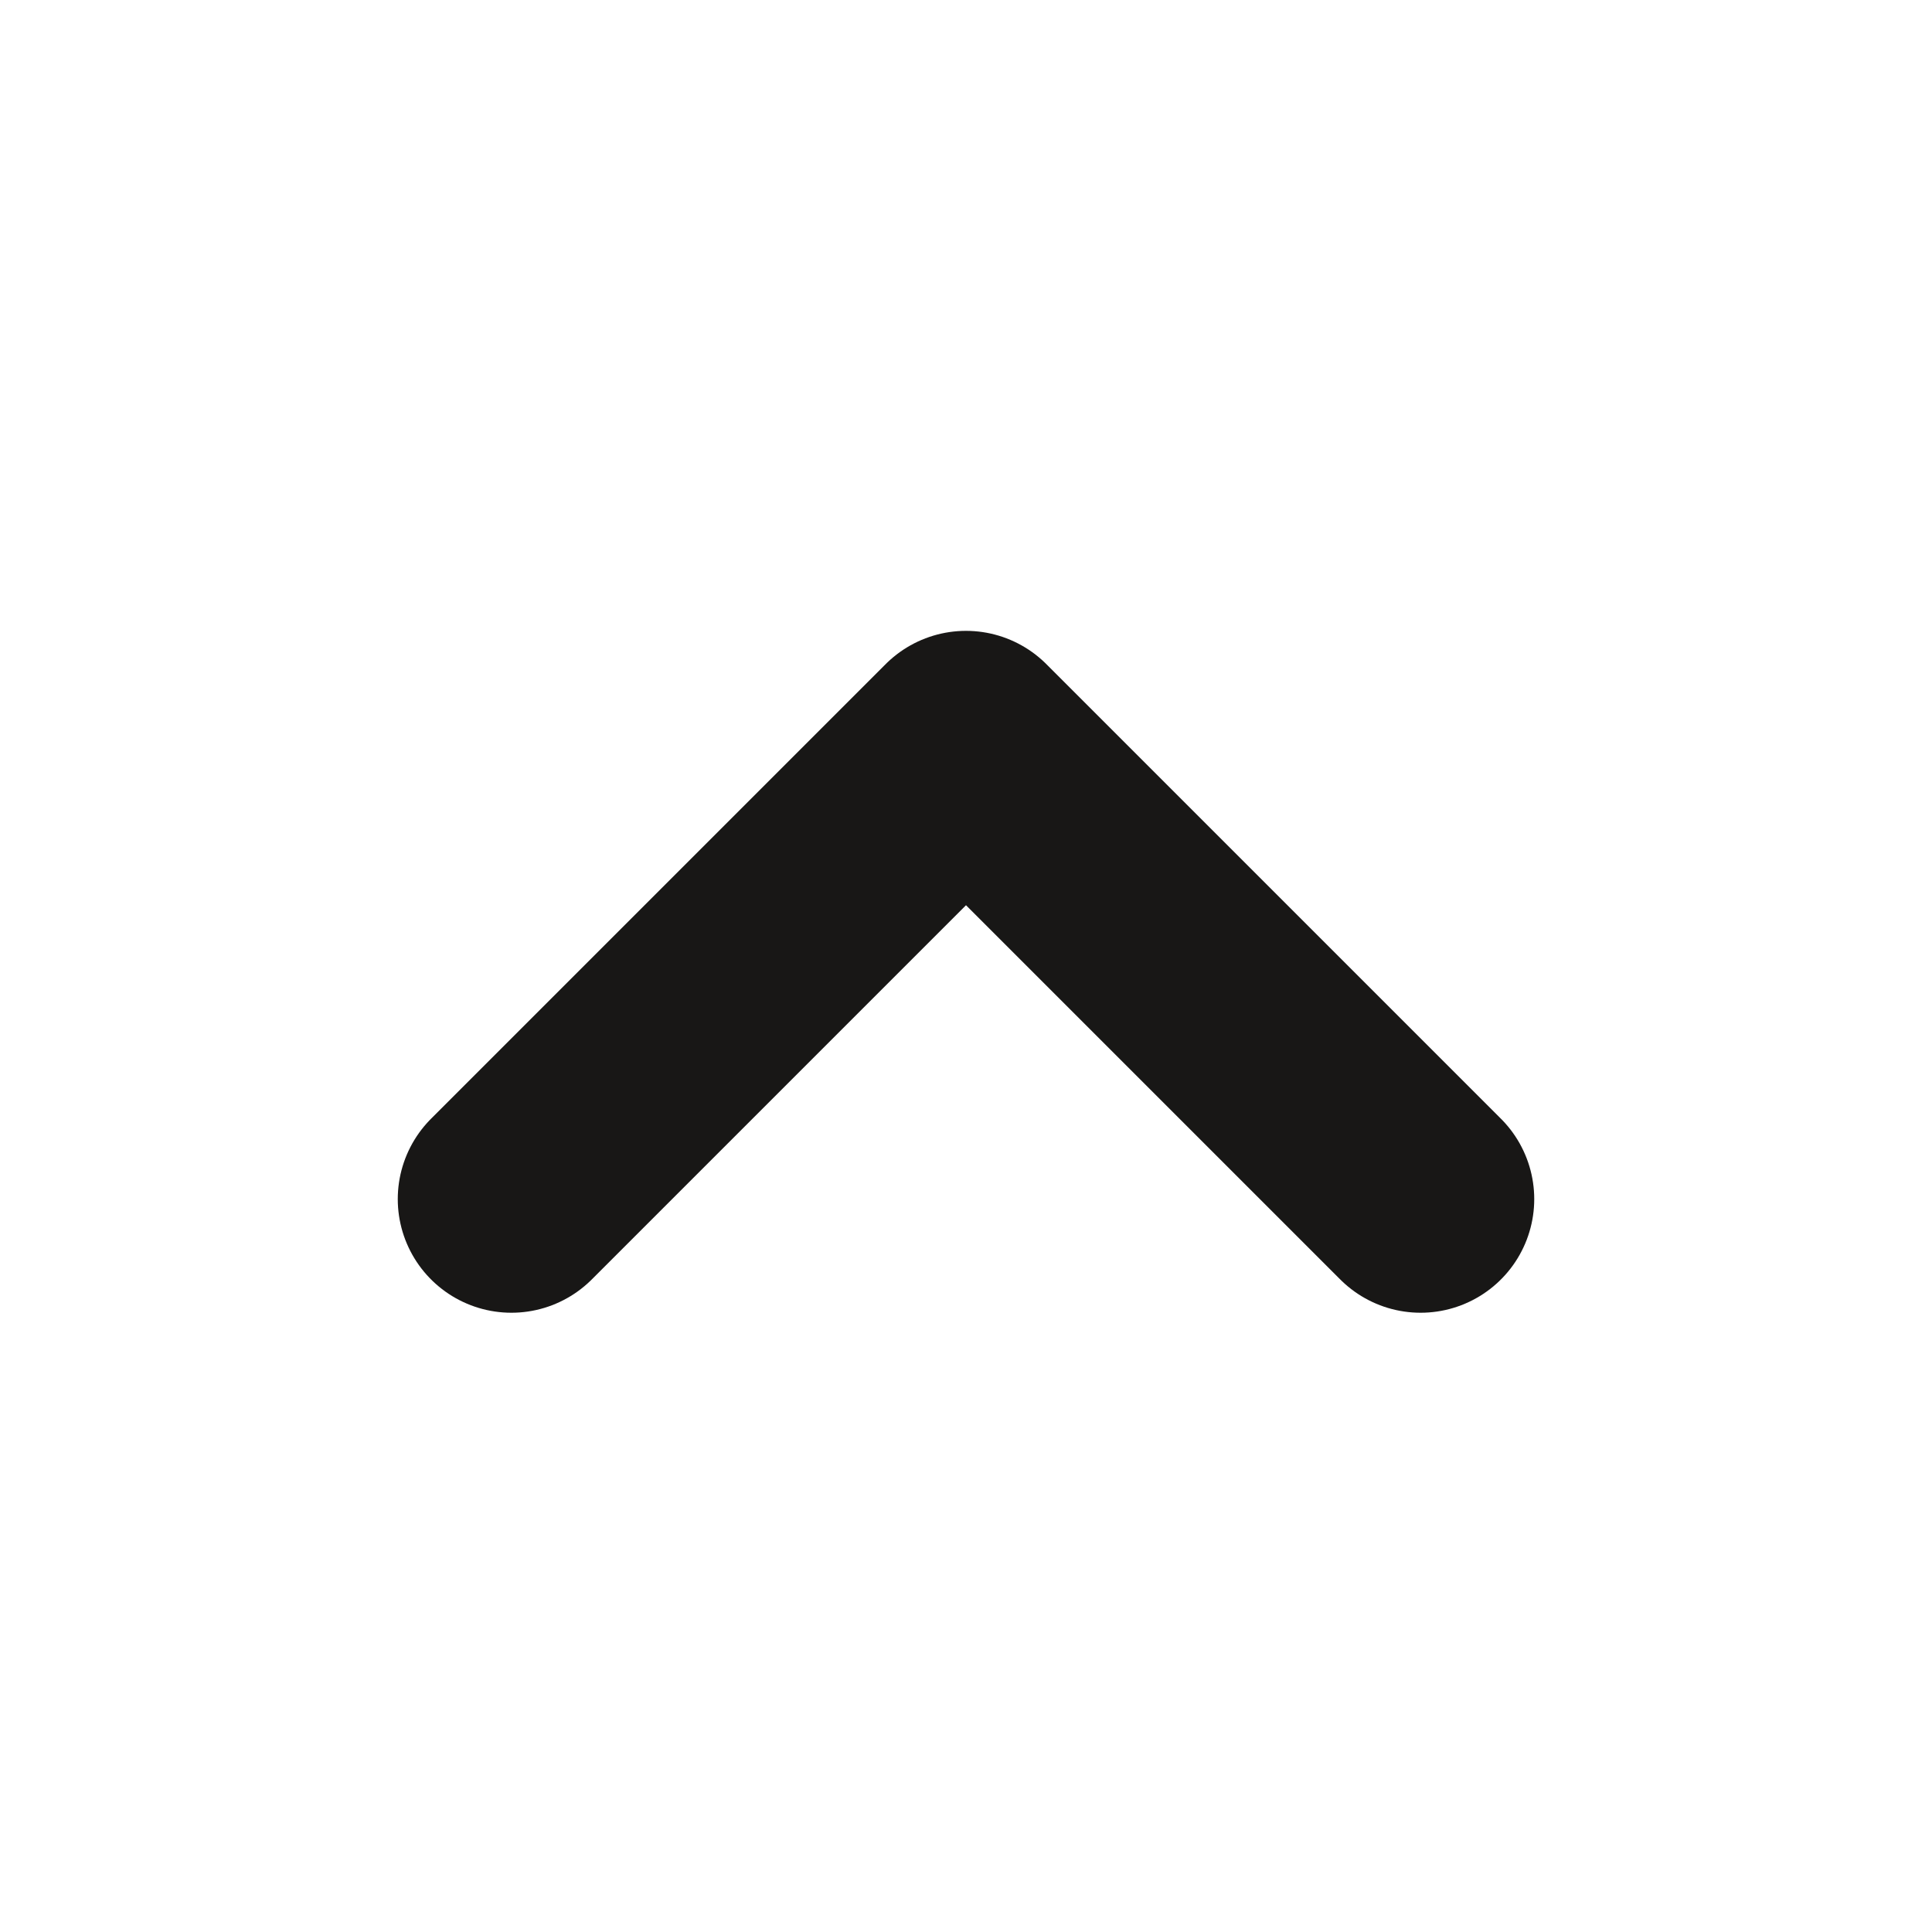 <svg width="17" height="17" viewBox="0 0 17 17" fill="none" xmlns="http://www.w3.org/2000/svg">
<g id="Fl&#195;&#168;che / chevron-up">
<path id="Vector" d="M12.5 10.551L8.5 6.551L4.5 10.551" stroke="#181716" stroke-width="2" stroke-linecap="round" stroke-linejoin="round"/>
</g>
</svg>
